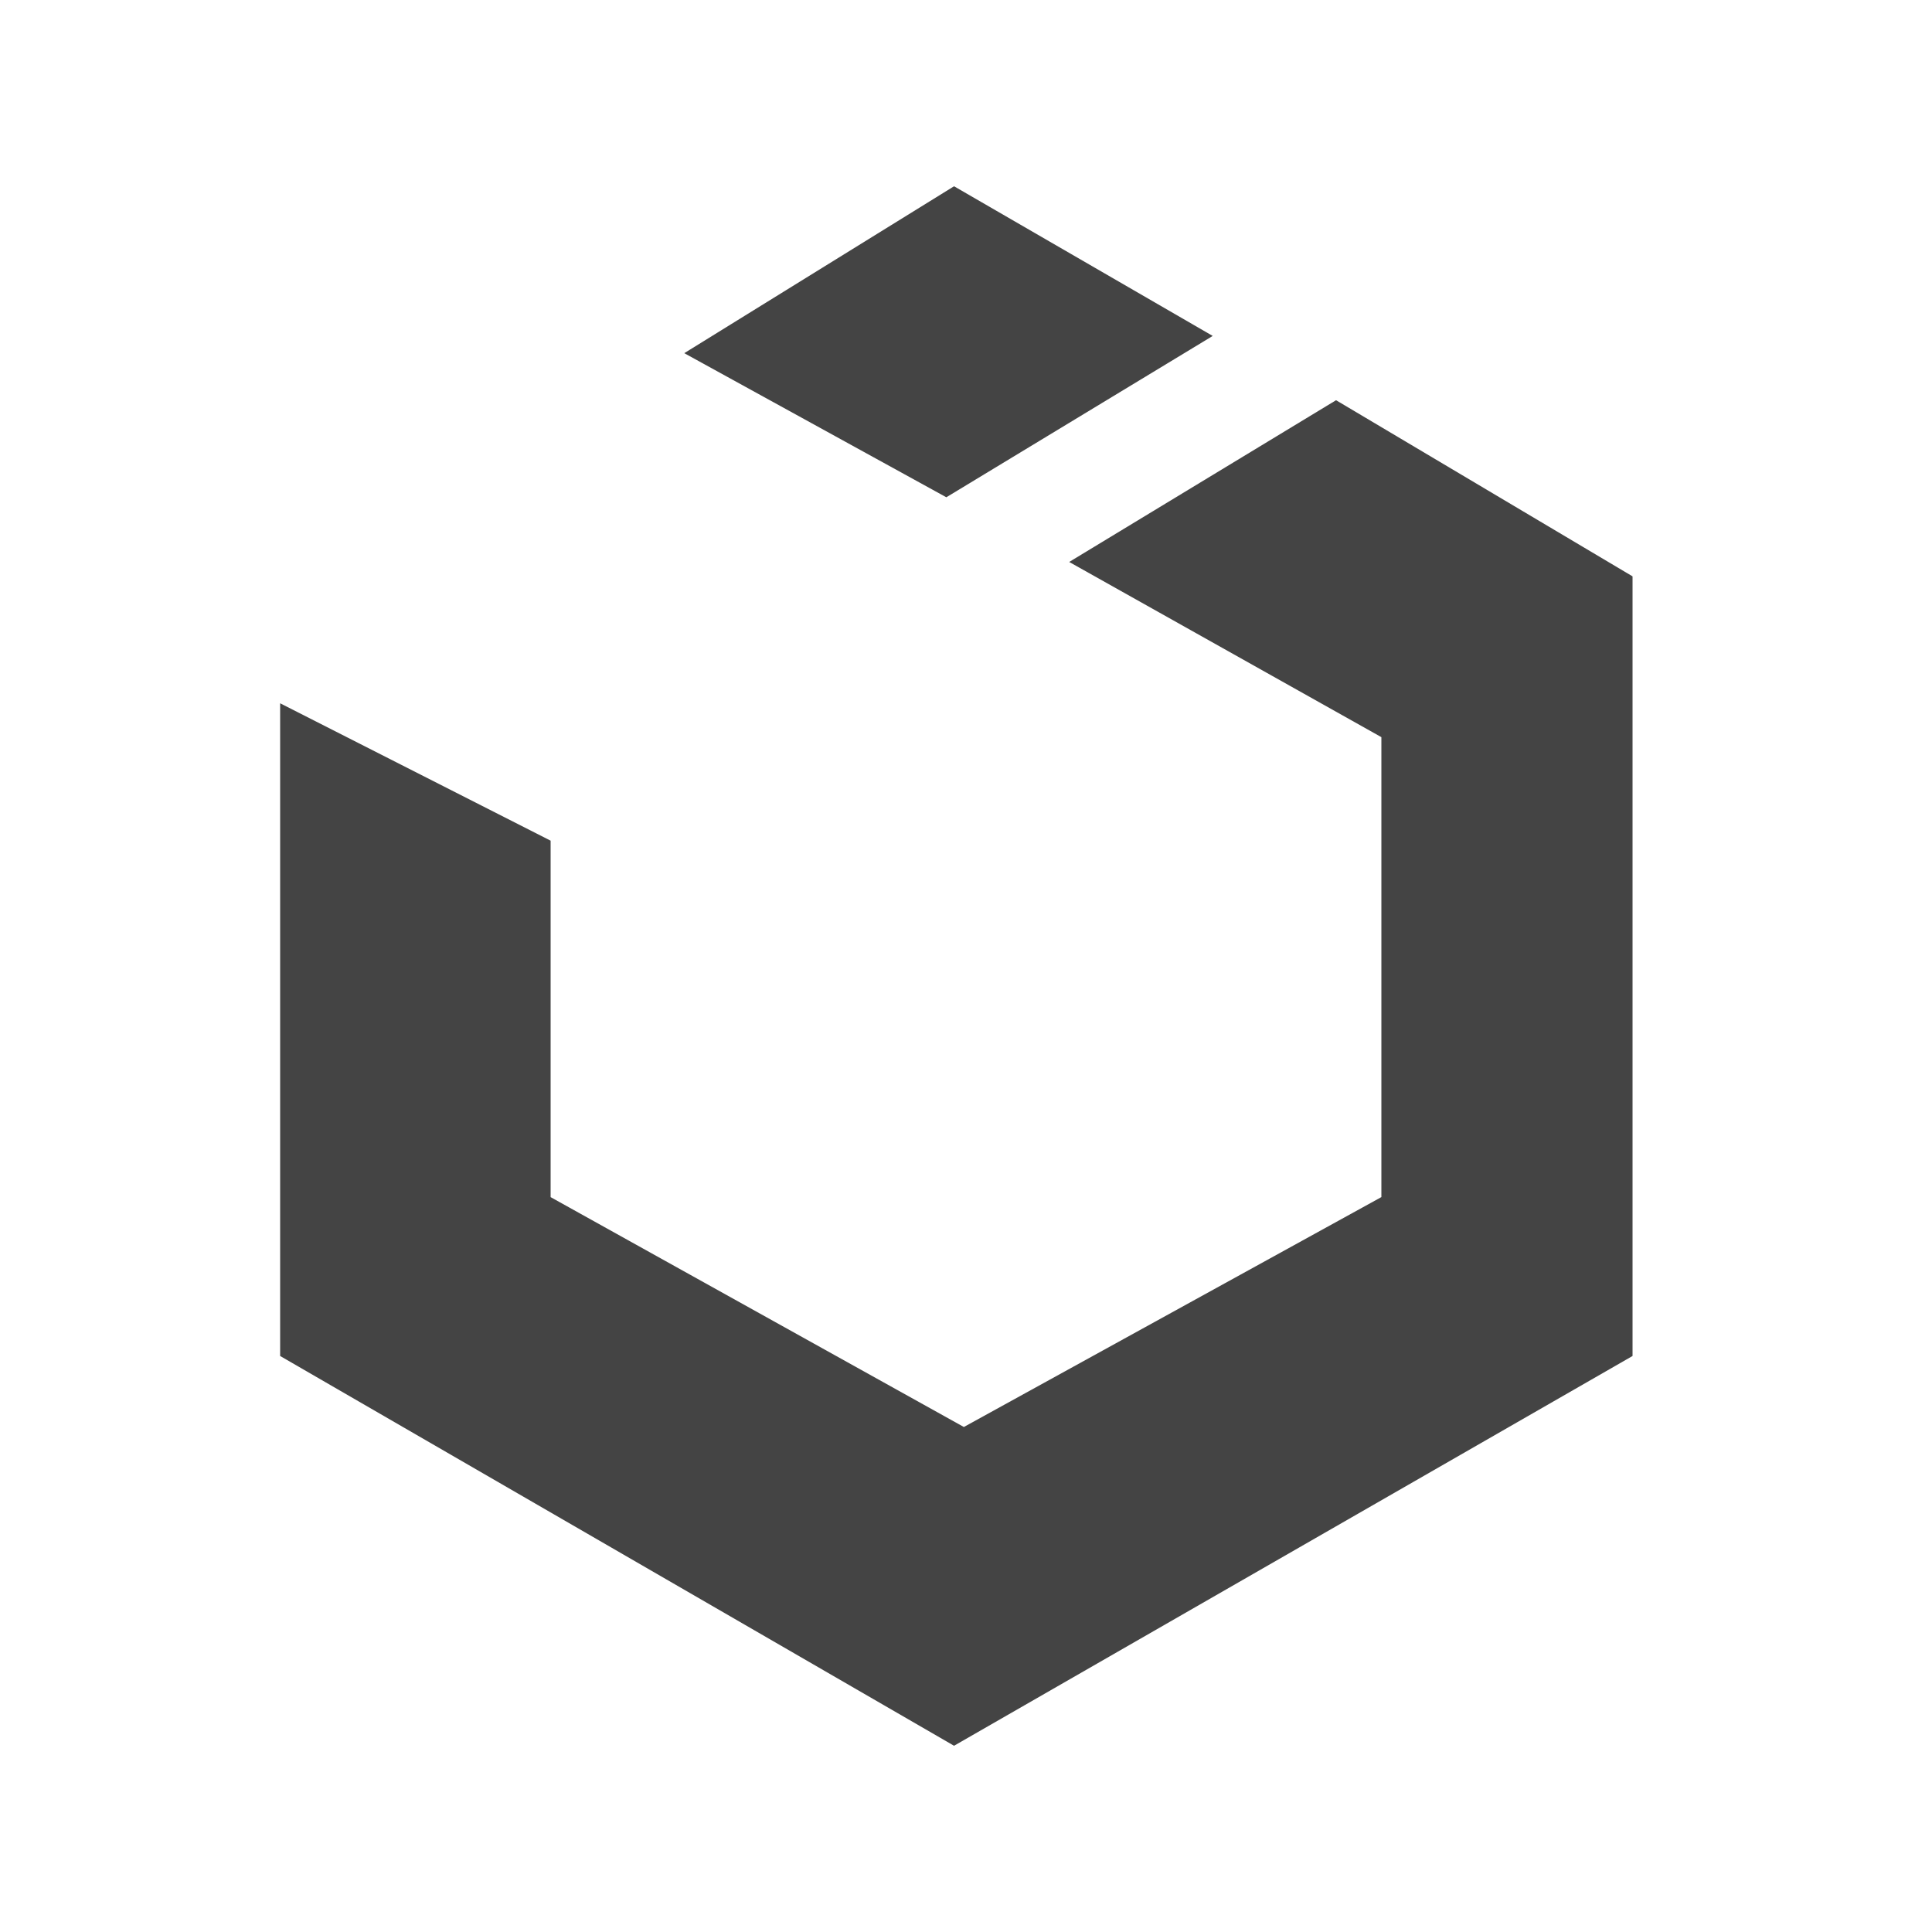 <?xml version="1.0" encoding="utf-8"?>
<!DOCTYPE svg PUBLIC "-//W3C//DTD SVG 1.1//EN" "http://www.w3.org/Graphics/SVG/1.1/DTD/svg11.dtd">
<svg version="1.1" id="Ebene_1" xmlns="http://www.w3.org/2000/svg" xmlns:xlink="http://www.w3.org/1999/xlink" x="0px" y="0px"
	 width="100px" height="100px" viewBox="0 0 100 100" enable-background="new 0 0 100 100" xml:space="preserve">
<g>
	<path fill="#444444" d="M69.154,20.715l-13.813,8.372L71.5,38.155v23.806l-21.611,11.9L28.5,61.963v-18.45l-14-7.111v33.784
		l34.881,20.174L84.5,70.186V29.832L69.154,20.715z M62.77,17.388L49.381,9.641L35.417,18.28l13.565,7.459L62.77,17.388z"/>
</g>
</svg>
